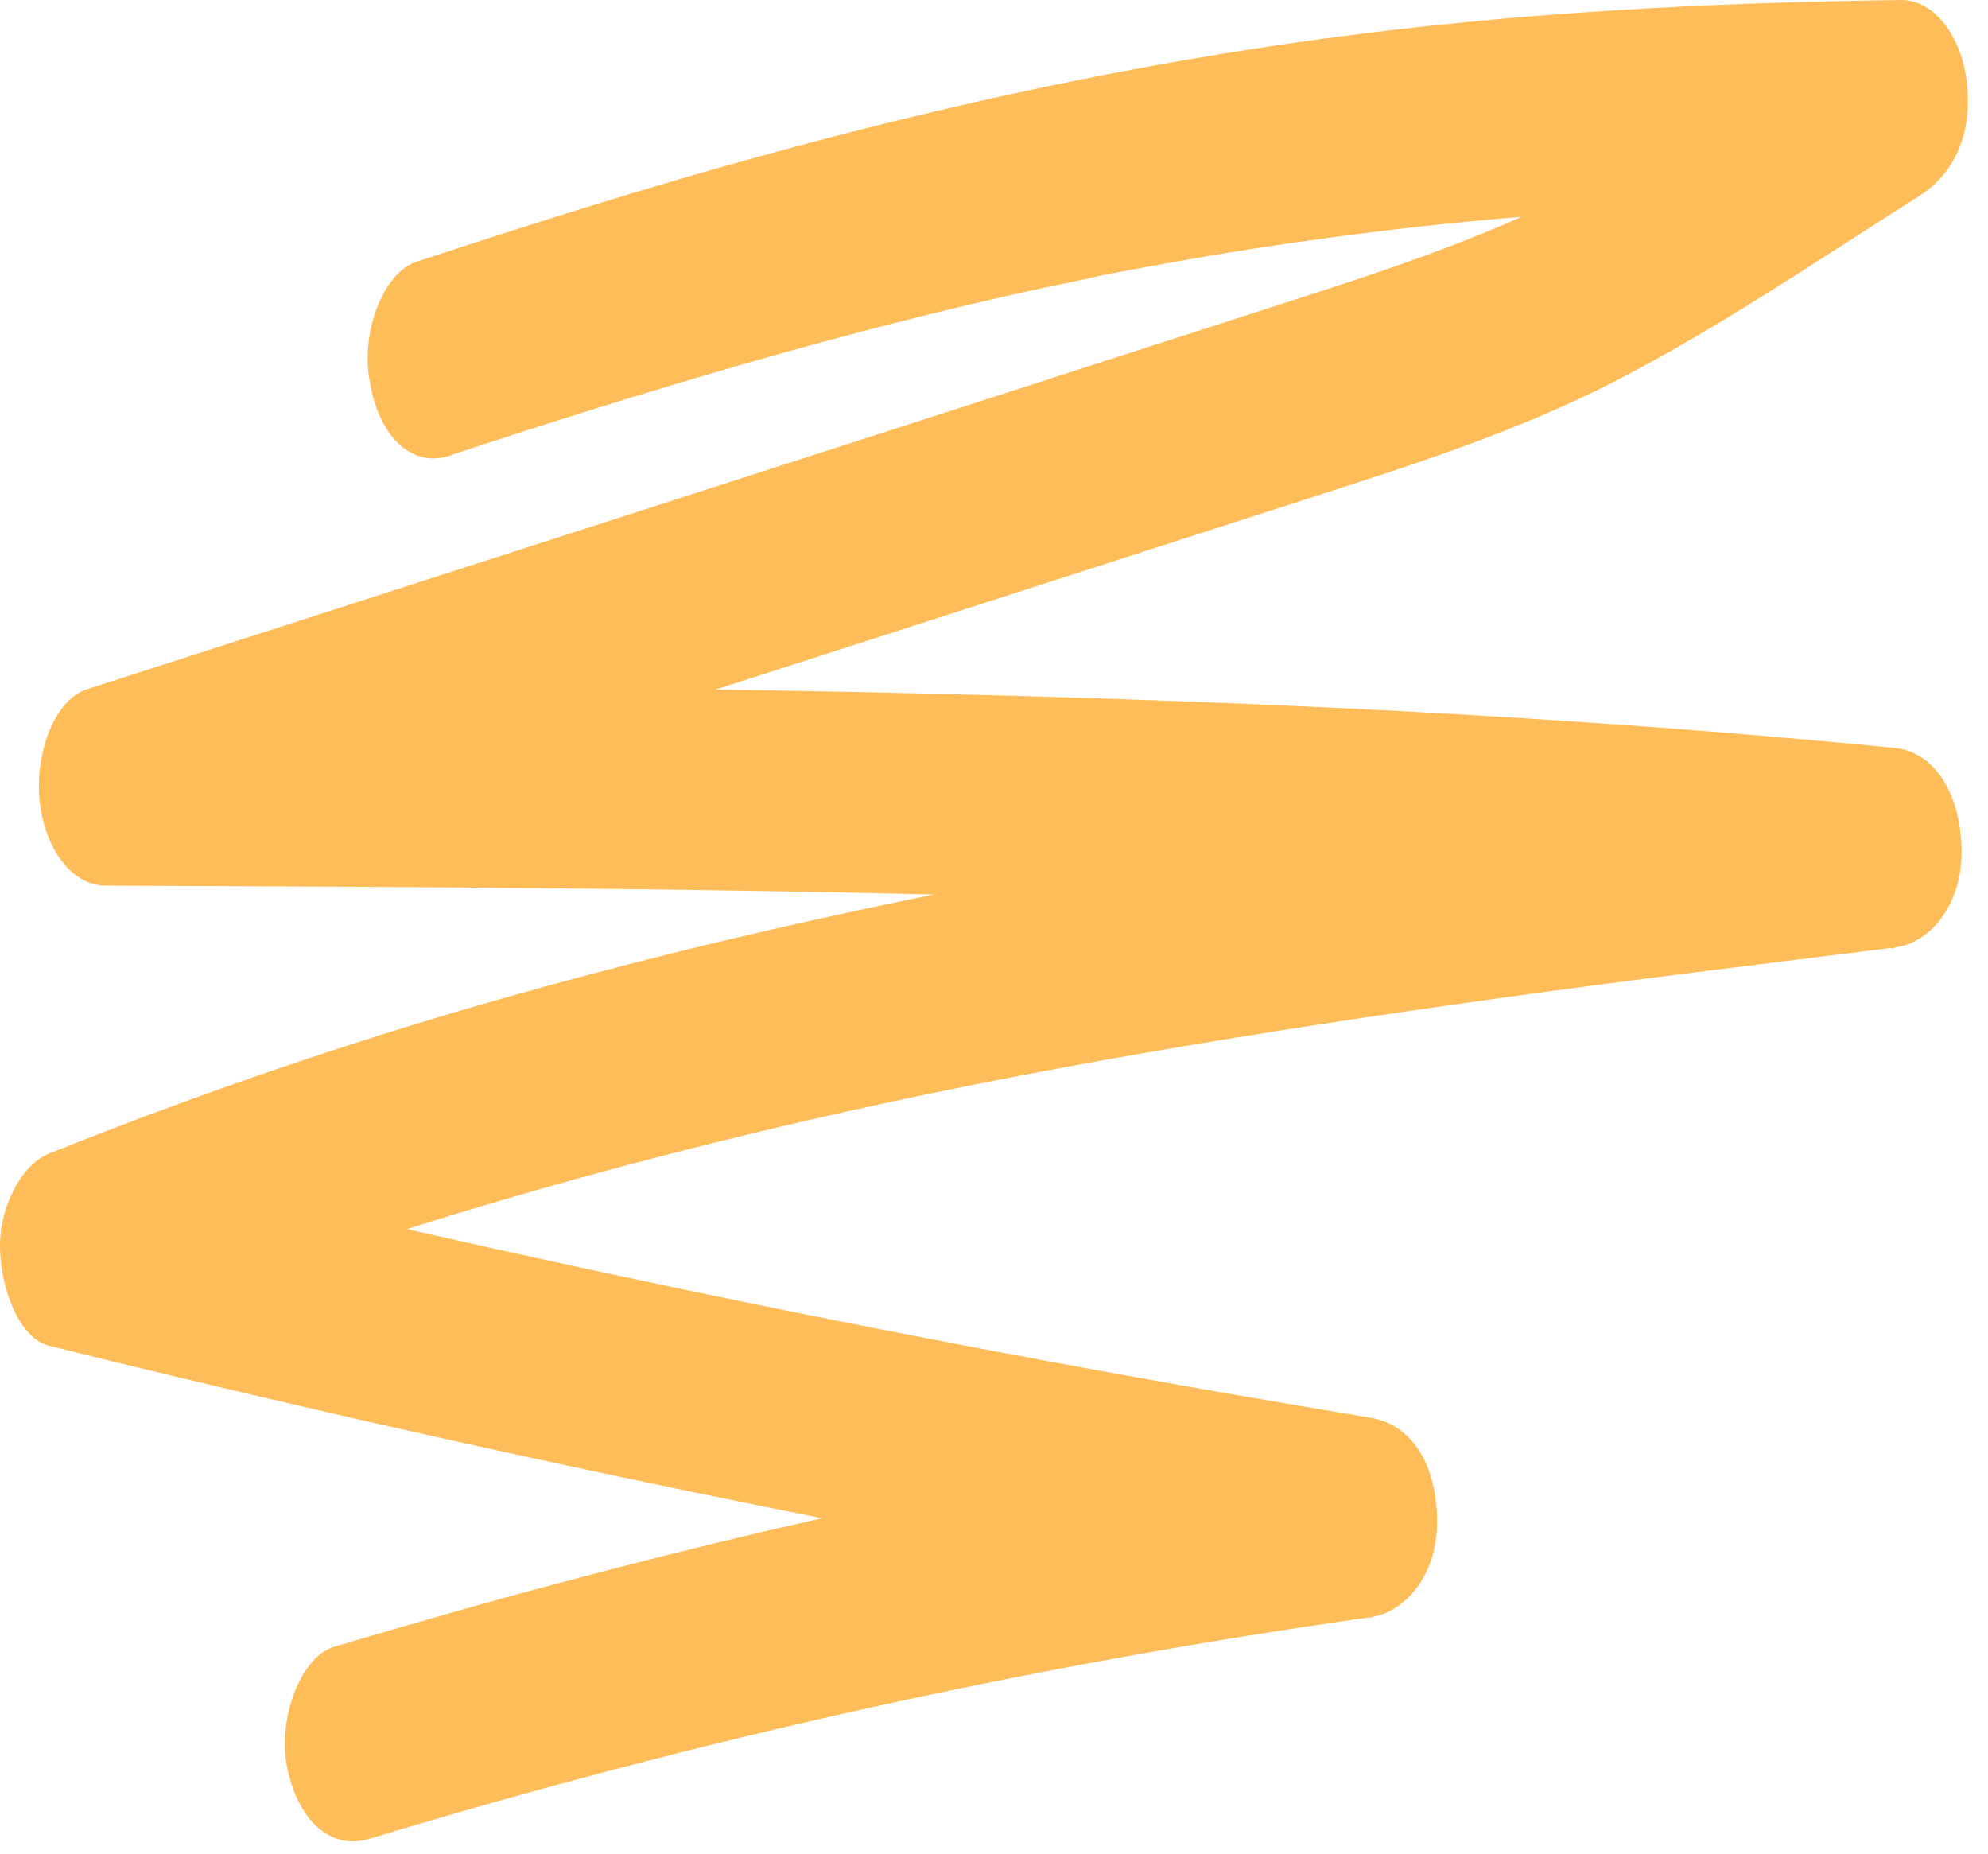 <?xml version="1.0" encoding="utf-8"?>
<svg xmlns="http://www.w3.org/2000/svg" fill="none" height="100%" overflow="visible" preserveAspectRatio="none" style="display: block;" viewBox="0 0 89 83" width="100%">
<path d="M20.17 20.376C28.928 17.483 37.723 14.835 46.608 12.907L47.929 12.633L48.809 12.442C49.416 12.305 49.031 12.388 48.901 12.412C49.967 12.192 51.03 12.001 52.113 11.806C54.095 11.448 56.078 11.115 58.06 10.841C62.1 10.264 66.137 9.823 70.197 9.544C75.153 9.187 80.129 9.021 85.086 8.967L84.297 0.201C82.921 1.082 81.541 1.938 80.165 2.819L78.512 3.867L77.723 4.361C78.293 4.004 77.299 4.635 77.208 4.694C75.408 5.824 73.608 6.926 71.772 7.919C67.696 10.122 63.509 11.615 59.27 12.99C47.518 16.793 35.714 20.596 23.907 24.399L3.895 30.85C2.444 31.32 1.584 33.659 1.766 35.754C1.968 37.957 3.198 39.611 4.685 39.641C25.524 39.724 46.364 39.807 67.2 41.075C73.076 41.432 78.952 41.902 84.809 42.455V33.527C63.291 36.2 41.717 39.009 20.493 45.269C14.343 47.09 8.245 49.209 2.187 51.637C0.974 52.131 -0.053 54.006 0.002 55.934C0.058 57.755 0.883 59.904 2.187 60.232C17.519 64.035 32.923 67.343 48.363 70.153C52.696 70.951 57.03 71.694 61.36 72.414V63.486C49.279 65.165 37.253 67.593 25.283 70.789C21.83 71.699 18.38 72.693 14.946 73.711C13.424 74.181 12.393 77.02 12.872 79.193C13.404 81.616 14.891 82.805 16.524 82.306C31.341 77.813 46.305 74.509 61.36 72.385C62.903 72.164 64.409 70.481 64.334 67.921C64.259 65.273 63.03 63.731 61.36 63.457C46.23 60.951 31.56 58.083 16.58 54.637C12.321 53.673 8.043 52.655 3.781 51.578V60.178C14.392 55.905 25.188 52.679 36.04 50.173C46.175 47.829 56.547 46.15 67.014 44.692C72.946 43.864 78.894 43.15 84.841 42.406C86.383 42.215 87.89 40.502 87.815 37.942C87.74 35.377 86.511 33.645 84.841 33.478C64.132 31.437 43.364 30.943 22.599 30.752C16.652 30.698 10.684 30.669 4.733 30.64L5.523 39.406L41.287 27.884L58.804 22.236C63.32 20.777 67.836 19.343 72.206 17.111C76.852 14.742 81.571 11.517 85.94 8.761C87.316 7.88 88.291 6.255 88.07 3.857C87.867 1.654 86.618 0.024 85.151 0C76.559 0.113 67.983 0.553 59.43 1.708C51.004 2.839 42.63 4.63 34.312 6.916C29.062 8.35 23.848 10.004 18.65 11.713C17.128 12.207 16.097 14.992 16.577 17.194C17.017 19.676 18.523 20.944 20.157 20.39L20.17 20.376Z" fill="#FFBD59" id="Vector"/>
</svg>